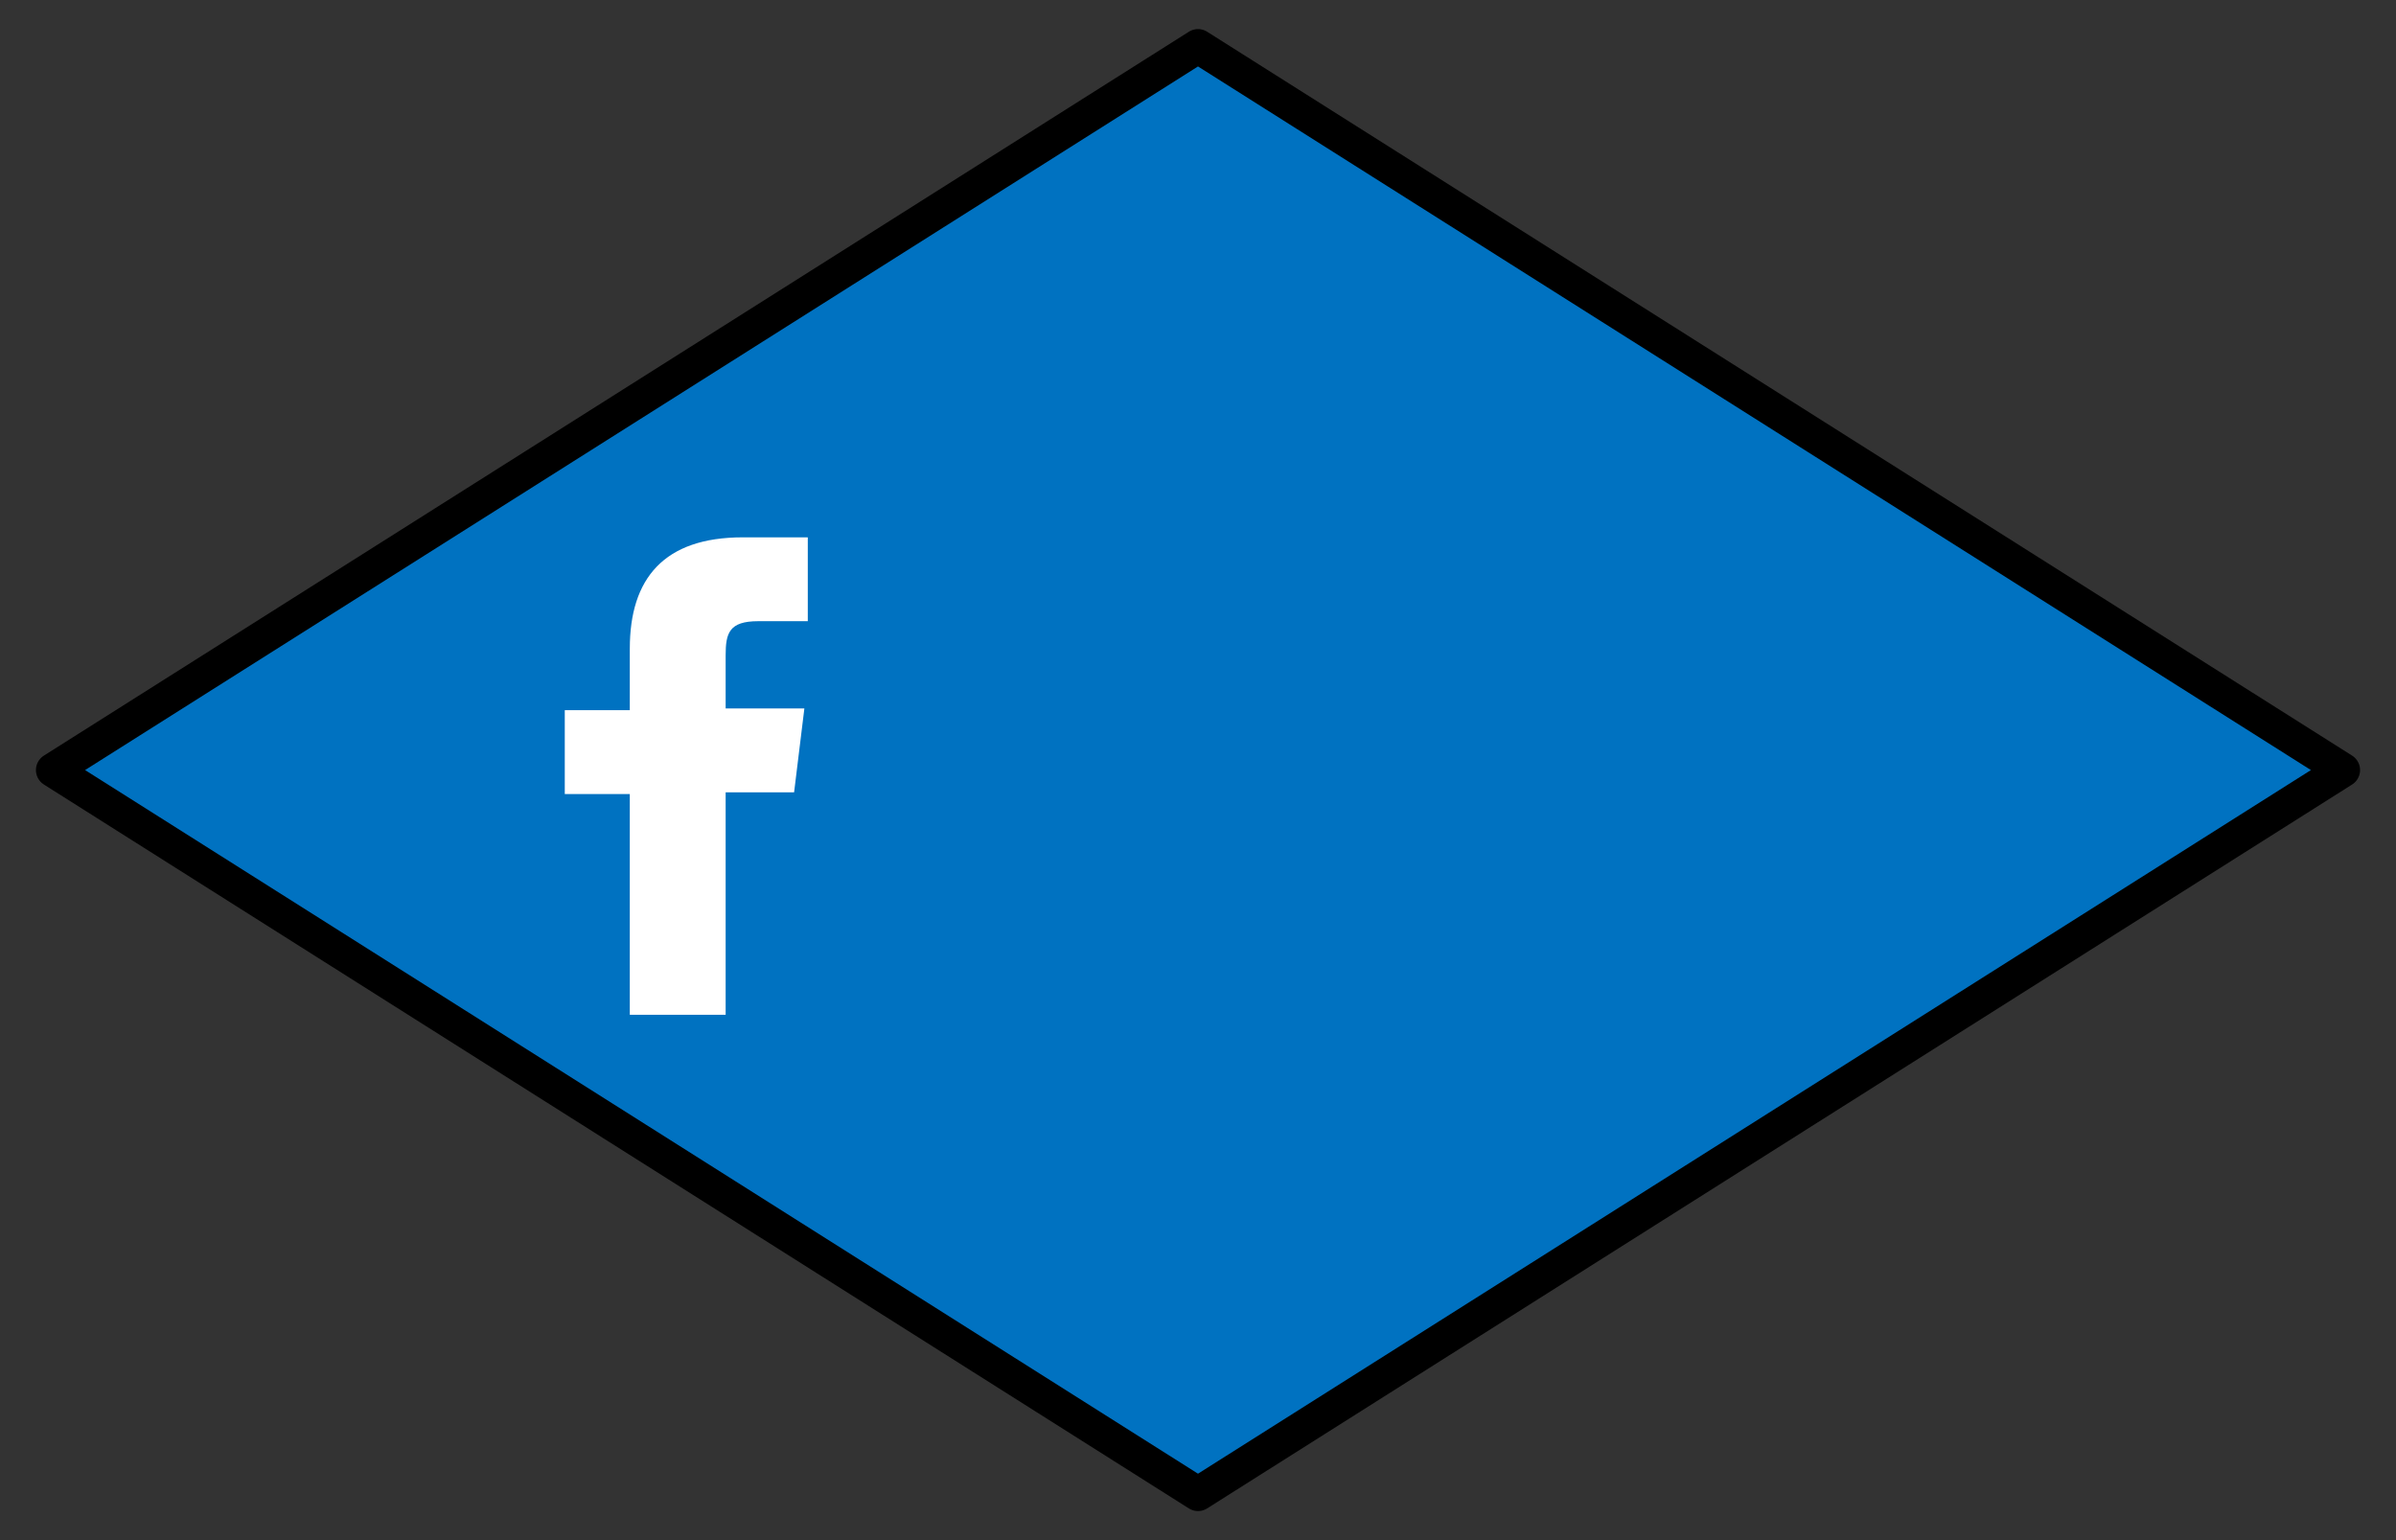 <?xml version="1.0" encoding="UTF-8"?>
<svg id="_レイヤー_1" data-name="レイヤー 1" xmlns="http://www.w3.org/2000/svg" version="1.1" viewBox="0 0 140 90">
  <rect x="0" y="0" width="140" height="90" fill="#333333" stroke="none"/>
  <defs>
    <style>
      .cls-1 {
        fill: #0072c1;
        stroke: #000;
        stroke-linecap: round;
        stroke-linejoin: round;
        stroke-width: 2px;
      }

      .cls-2 {
        fill: #fff;
        stroke-width: 0px;
      }
    </style>
  </defs>
  <polygon class="cls-1" points="70 2.7 3.1 45 70 87.3 136.9 45 70 2.7"/>
  <path class="cls-2" d="M46.4,46.3l.6-4.9h-4.6v-3.1c0-1.3.2-2,1.9-2h2.9v-4.9h-3.8c-4.6,0-6.6,2.4-6.6,6.5v3.6h-3.8v4.9h3.8v12.9h5.6v-13h3.9Z"/>
</svg>